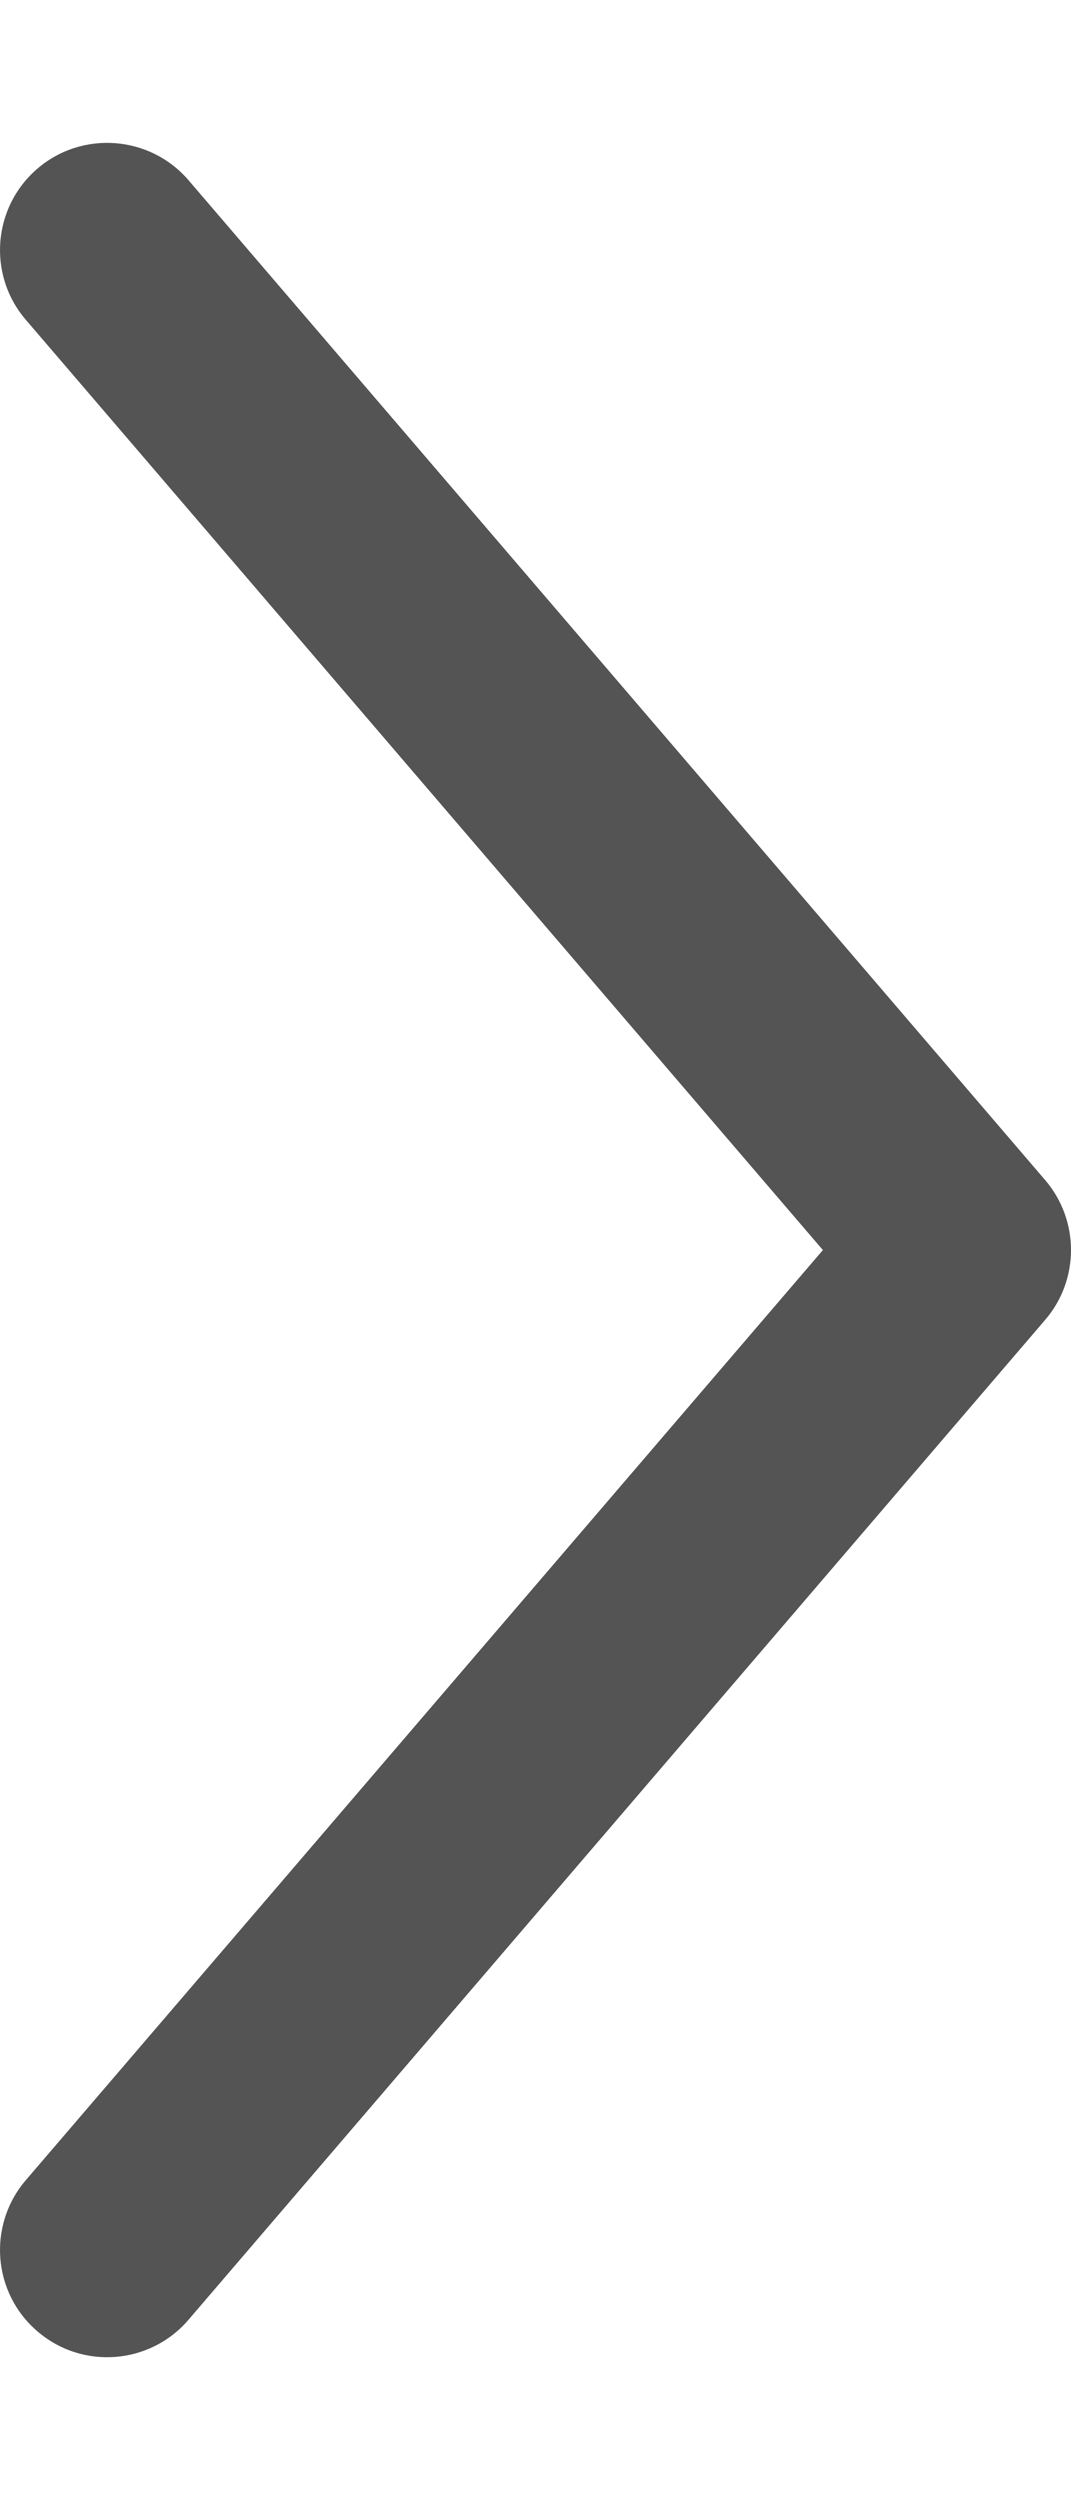 <?xml version="1.0" encoding="UTF-8"?> <svg xmlns="http://www.w3.org/2000/svg" width="6" height="14" viewBox="0 0 6 14" fill="none"><path fill-rule="evenodd" clip-rule="evenodd" d="M0.21 13.055C-0.042 12.84 -0.071 12.461 0.144 12.209L4.61 7L0.144 1.79C-0.071 1.539 -0.042 1.16 0.21 0.944C0.461 0.729 0.84 0.758 1.056 1.009L5.856 6.609C6.048 6.834 6.048 7.166 5.856 7.39L1.056 12.99C0.84 13.242 0.461 13.271 0.21 13.055Z" fill="#545454"></path></svg> 